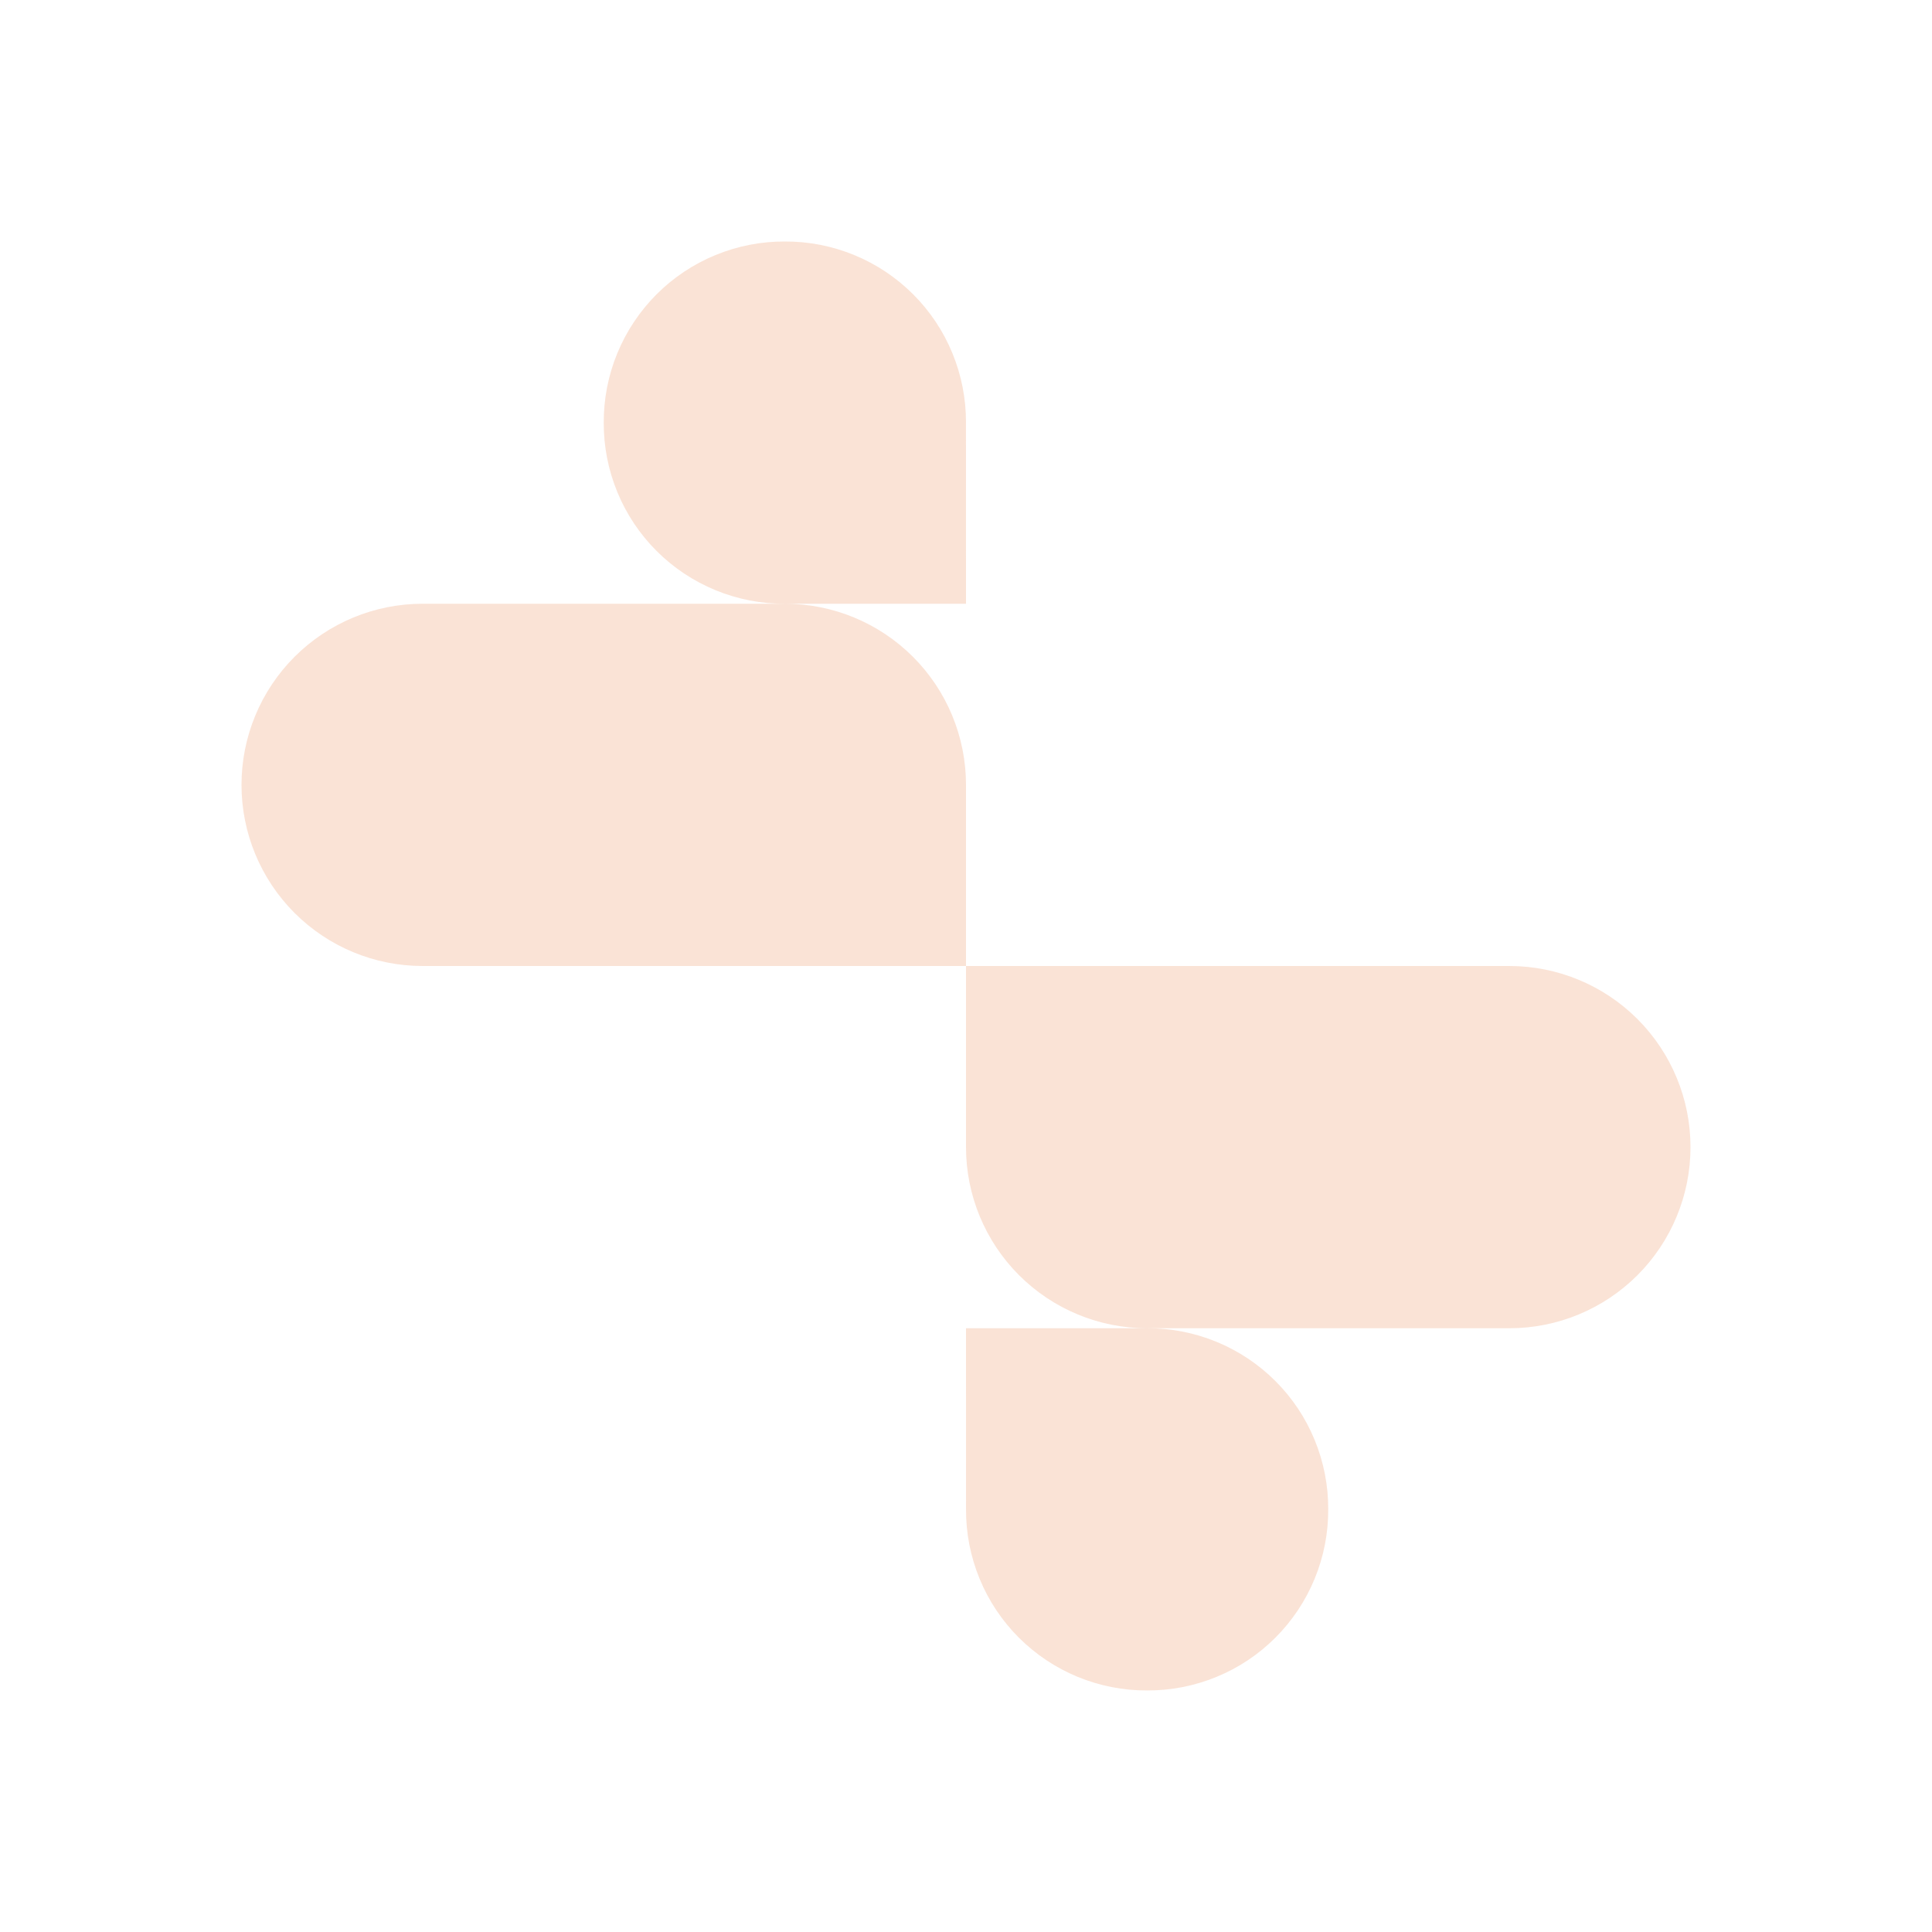 <svg fill="none" height="72" viewBox="0 0 72 72" width="72" xmlns="http://www.w3.org/2000/svg"><g fill="#e67433"><path d="m36 42.75v-6.75h20.25c1.79 0 3.507.711 4.773 1.977 1.266 1.266 1.977 2.983 1.977 4.773s-.711 3.507-1.977 4.773c-1.266 1.266-2.983 1.977-4.773 1.977h-13.5c-1.79 0-3.507-.711-4.773-1.977-1.266-1.266-1.977-2.983-1.977-4.773z" opacity=".2"/><path d="m36 49.5h6.75c.887-.004 1.767.168 2.587.506.821.338 1.566.835 2.194 1.462.628.627 1.125 1.373 1.462 2.194.338.821.51 1.7.506 2.587.004.887-.168 1.767-.506 2.587-.338.821-.835 1.566-1.462 2.194-.627.628-1.373 1.125-2.194 1.462-.821.338-1.7.51-2.587.506-.887.004-1.767-.168-2.587-.506-.821-.338-1.566-.835-2.194-1.462-.627-.627-1.125-1.373-1.462-2.194-.338-.821-.51-1.7-.506-2.587z" opacity=".2"/><path d="m36 29.25v6.75h-20.25c-1.79 0-3.507-.711-4.773-1.977-1.266-1.266-1.977-2.983-1.977-4.773s.711-3.507 1.977-4.773c1.266-1.266 2.983-1.977 4.773-1.977h13.5c1.79 0 3.507.711 4.773 1.977 1.266 1.266 1.977 2.983 1.977 4.773z" opacity=".2"/><path d="m36 22.5h-6.75c-.887.004-1.767-.168-2.588-.506-.821-.338-1.566-.835-2.194-1.462-.627-.627-1.125-1.373-1.462-2.194-.338-.821-.51-1.7-.506-2.587-.004-.887.168-1.767.506-2.588.338-.821.835-1.566 1.462-2.194s1.373-1.125 2.194-1.463c.821-.338 1.7-.51 2.588-.506.887-.004 1.767.168 2.587.506.821.338 1.566.835 2.194 1.463.628.627 1.125 1.373 1.462 2.194.338.821.51 1.7.506 2.588z" opacity=".2"/></g><g stroke="#e67433" stroke-linecap="round" stroke-linejoin="round" stroke-width="https://www.astronomer.io/icons/3"><path d="m36 29.25v6.75h-20.25c-1.79 0-3.507-.711-4.773-1.977-1.266-1.266-1.977-2.983-1.977-4.773s.711-3.507 1.977-4.773c1.266-1.266 2.983-1.977 4.773-1.977h13.5c1.79 0 3.507.711 4.773 1.977 1.266 1.266 1.977 2.983 1.977 4.773z"/><path d="m36 22.5h-6.75c-.887.004-1.767-.168-2.588-.506-.821-.338-1.566-.835-2.194-1.462-.627-.627-1.125-1.373-1.462-2.194-.338-.821-.51-1.7-.506-2.587-.004-.887.168-1.767.506-2.587.338-.821.835-1.566 1.462-2.194s1.373-1.125 2.194-1.463c.821-.338 1.7-.51 2.588-.506.887-.004 1.767.168 2.587.506.821.338 1.566.835 2.194 1.463.628.627 1.125 1.373 1.462 2.194.338.821.51 1.7.506 2.587z"/><path d="m42.75 36h-6.75v-20.25c0-1.79.711-3.507 1.977-4.773 1.266-1.266 2.983-1.977 4.773-1.977s3.507.711 4.773 1.977c1.266 1.266 1.977 2.983 1.977 4.773v13.5c0 1.79-.711 3.507-1.977 4.773-1.266 1.266-2.983 1.977-4.773 1.977z"/><path d="m49.5 36v-6.75c-.004-.887.168-1.767.506-2.588.338-.821.835-1.566 1.462-2.194s1.373-1.125 2.194-1.462c.821-.338 1.7-.51 2.587-.506.887-.004 1.767.168 2.587.506.821.338 1.566.835 2.194 1.462.628.627 1.125 1.373 1.462 2.194.338.821.51 1.7.506 2.588.004.887-.168 1.767-.506 2.587-.338.821-.835 1.566-1.462 2.194-.627.628-1.373 1.125-2.194 1.462-.821.338-1.7.51-2.587.506z"/><path d="m36 42.75v-6.75h20.25c1.79 0 3.507.711 4.773 1.977 1.266 1.266 1.977 2.983 1.977 4.773s-.711 3.507-1.977 4.773c-1.266 1.266-2.983 1.977-4.773 1.977h-13.5c-1.79 0-3.507-.711-4.773-1.977-1.266-1.266-1.977-2.983-1.977-4.773z"/><path d="m36 49.5h6.75c.887-.004 1.767.168 2.587.506.821.338 1.566.835 2.194 1.462.628.627 1.125 1.373 1.462 2.194.338.821.51 1.7.506 2.587.004.887-.168 1.767-.506 2.587-.338.821-.835 1.566-1.462 2.194-.627.628-1.373 1.125-2.194 1.462-.821.338-1.7.51-2.587.506-.887.004-1.767-.168-2.587-.506-.821-.338-1.566-.835-2.194-1.462-.627-.627-1.125-1.373-1.462-2.194-.338-.821-.51-1.7-.506-2.587z"/><path d="m29.25 36h6.75v20.25c0 1.79-.711 3.507-1.977 4.773-1.266 1.266-2.983 1.977-4.773 1.977s-3.507-.711-4.773-1.977c-1.266-1.266-1.977-2.983-1.977-4.773v-13.5c0-1.79.711-3.507 1.977-4.773 1.266-1.266 2.983-1.977 4.773-1.977z"/><path d="m22.5 36v6.75c.004.887-.168 1.767-.506 2.587-.338.821-.835 1.566-1.462 2.194-.627.628-1.373 1.125-2.194 1.462-.821.338-1.7.51-2.587.506-.887.004-1.767-.168-2.587-.506-.821-.338-1.566-.835-2.194-1.462-.627-.627-1.125-1.373-1.463-2.194-.338-.821-.51-1.7-.506-2.587-.004-.887.168-1.767.506-2.587.338-.821.835-1.566 1.463-2.194s1.373-1.125 2.194-1.462c.821-.338 1.7-.51 2.587-.506z"/></g></svg>